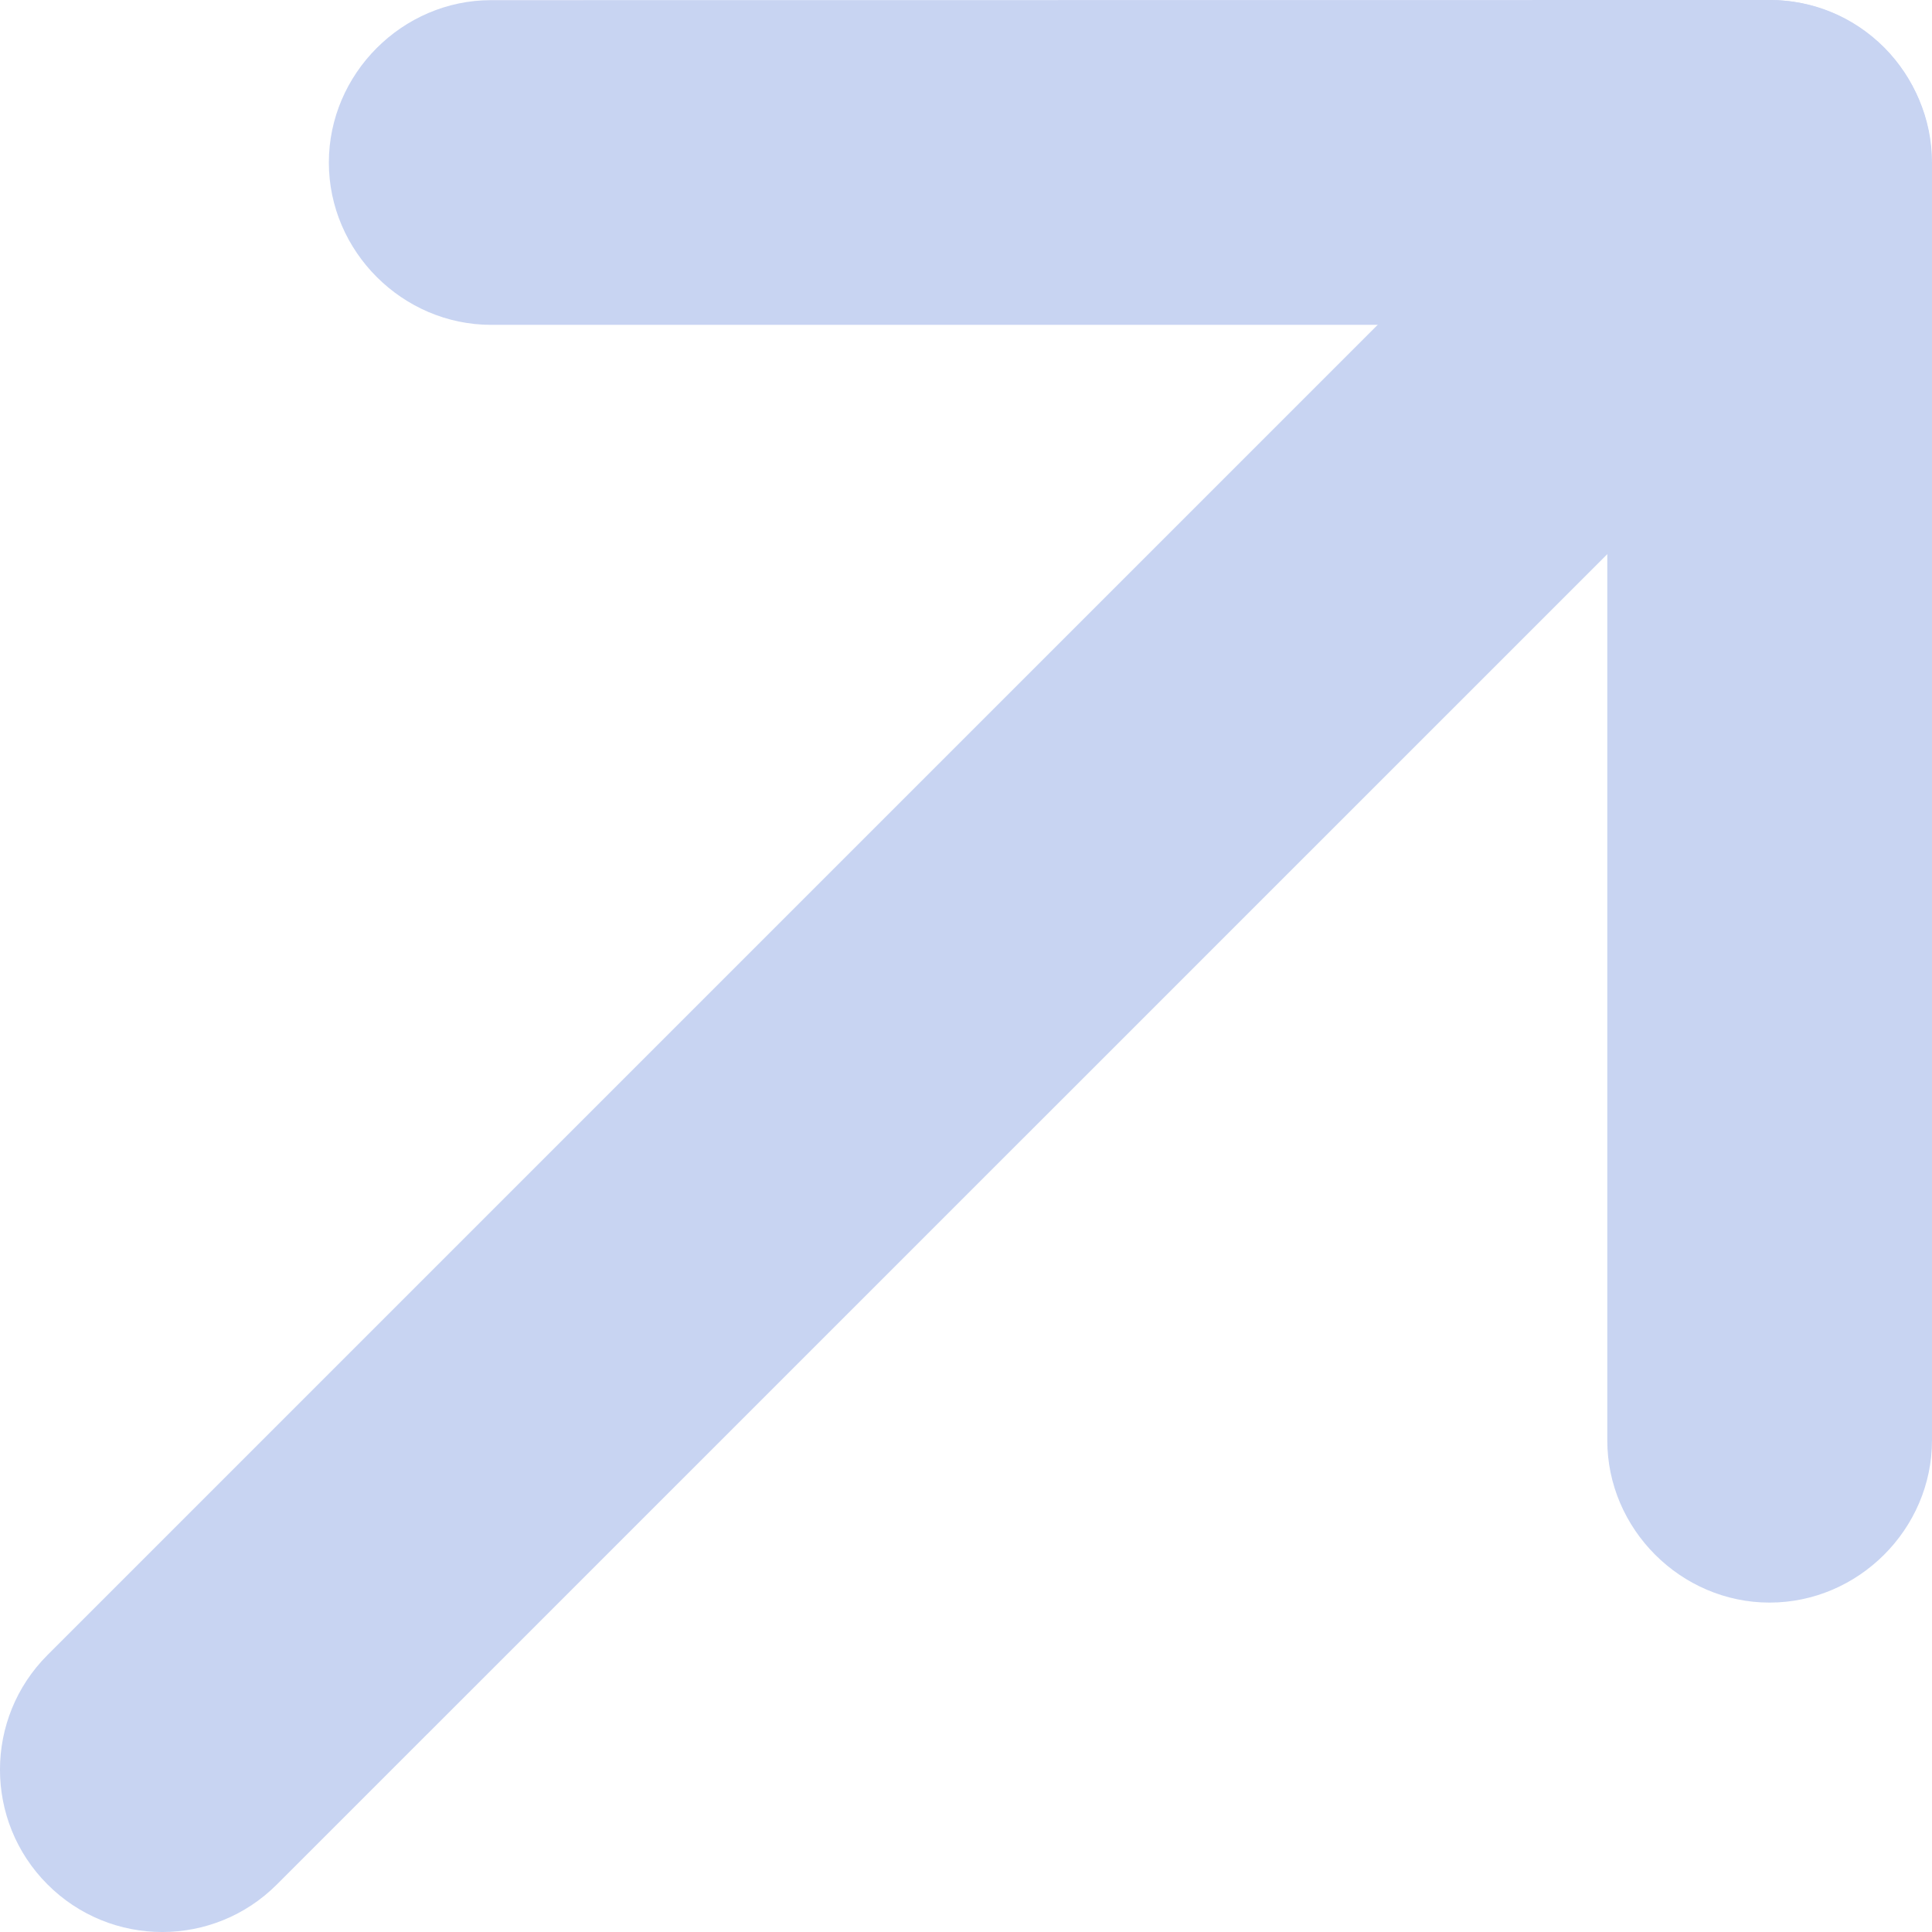 <svg width="14" height="14" viewBox="0 0 14 14" fill="none" xmlns="http://www.w3.org/2000/svg">
<g opacity="0.4">
<path fill-rule="evenodd" clip-rule="evenodd" d="M13.655 0.345C13.42 0.11 13.122 0 12.823 0C12.525 0 12.227 0.11 11.992 0.345L0.345 11.992C-0.115 12.451 -0.115 13.196 0.344 13.655C0.803 14.115 1.547 14.115 2.006 13.656L13.655 2.008C13.874 1.786 13.996 1.488 13.996 1.176C13.996 0.865 13.874 0.566 13.655 0.345Z" fill="#7694DE"/>
<path d="M3.559 0.001L12.823 0C13.467 0 14 0.534 14 1.178V10.437C14 11.08 13.467 11.613 12.823 11.613C12.18 11.613 11.647 11.08 11.647 10.437V2.354H3.559C2.916 2.354 2.383 1.821 2.383 1.178C2.383 0.534 2.916 0.001 3.559 0.001Z" fill="#7694DE"/>
</g>
</svg>
